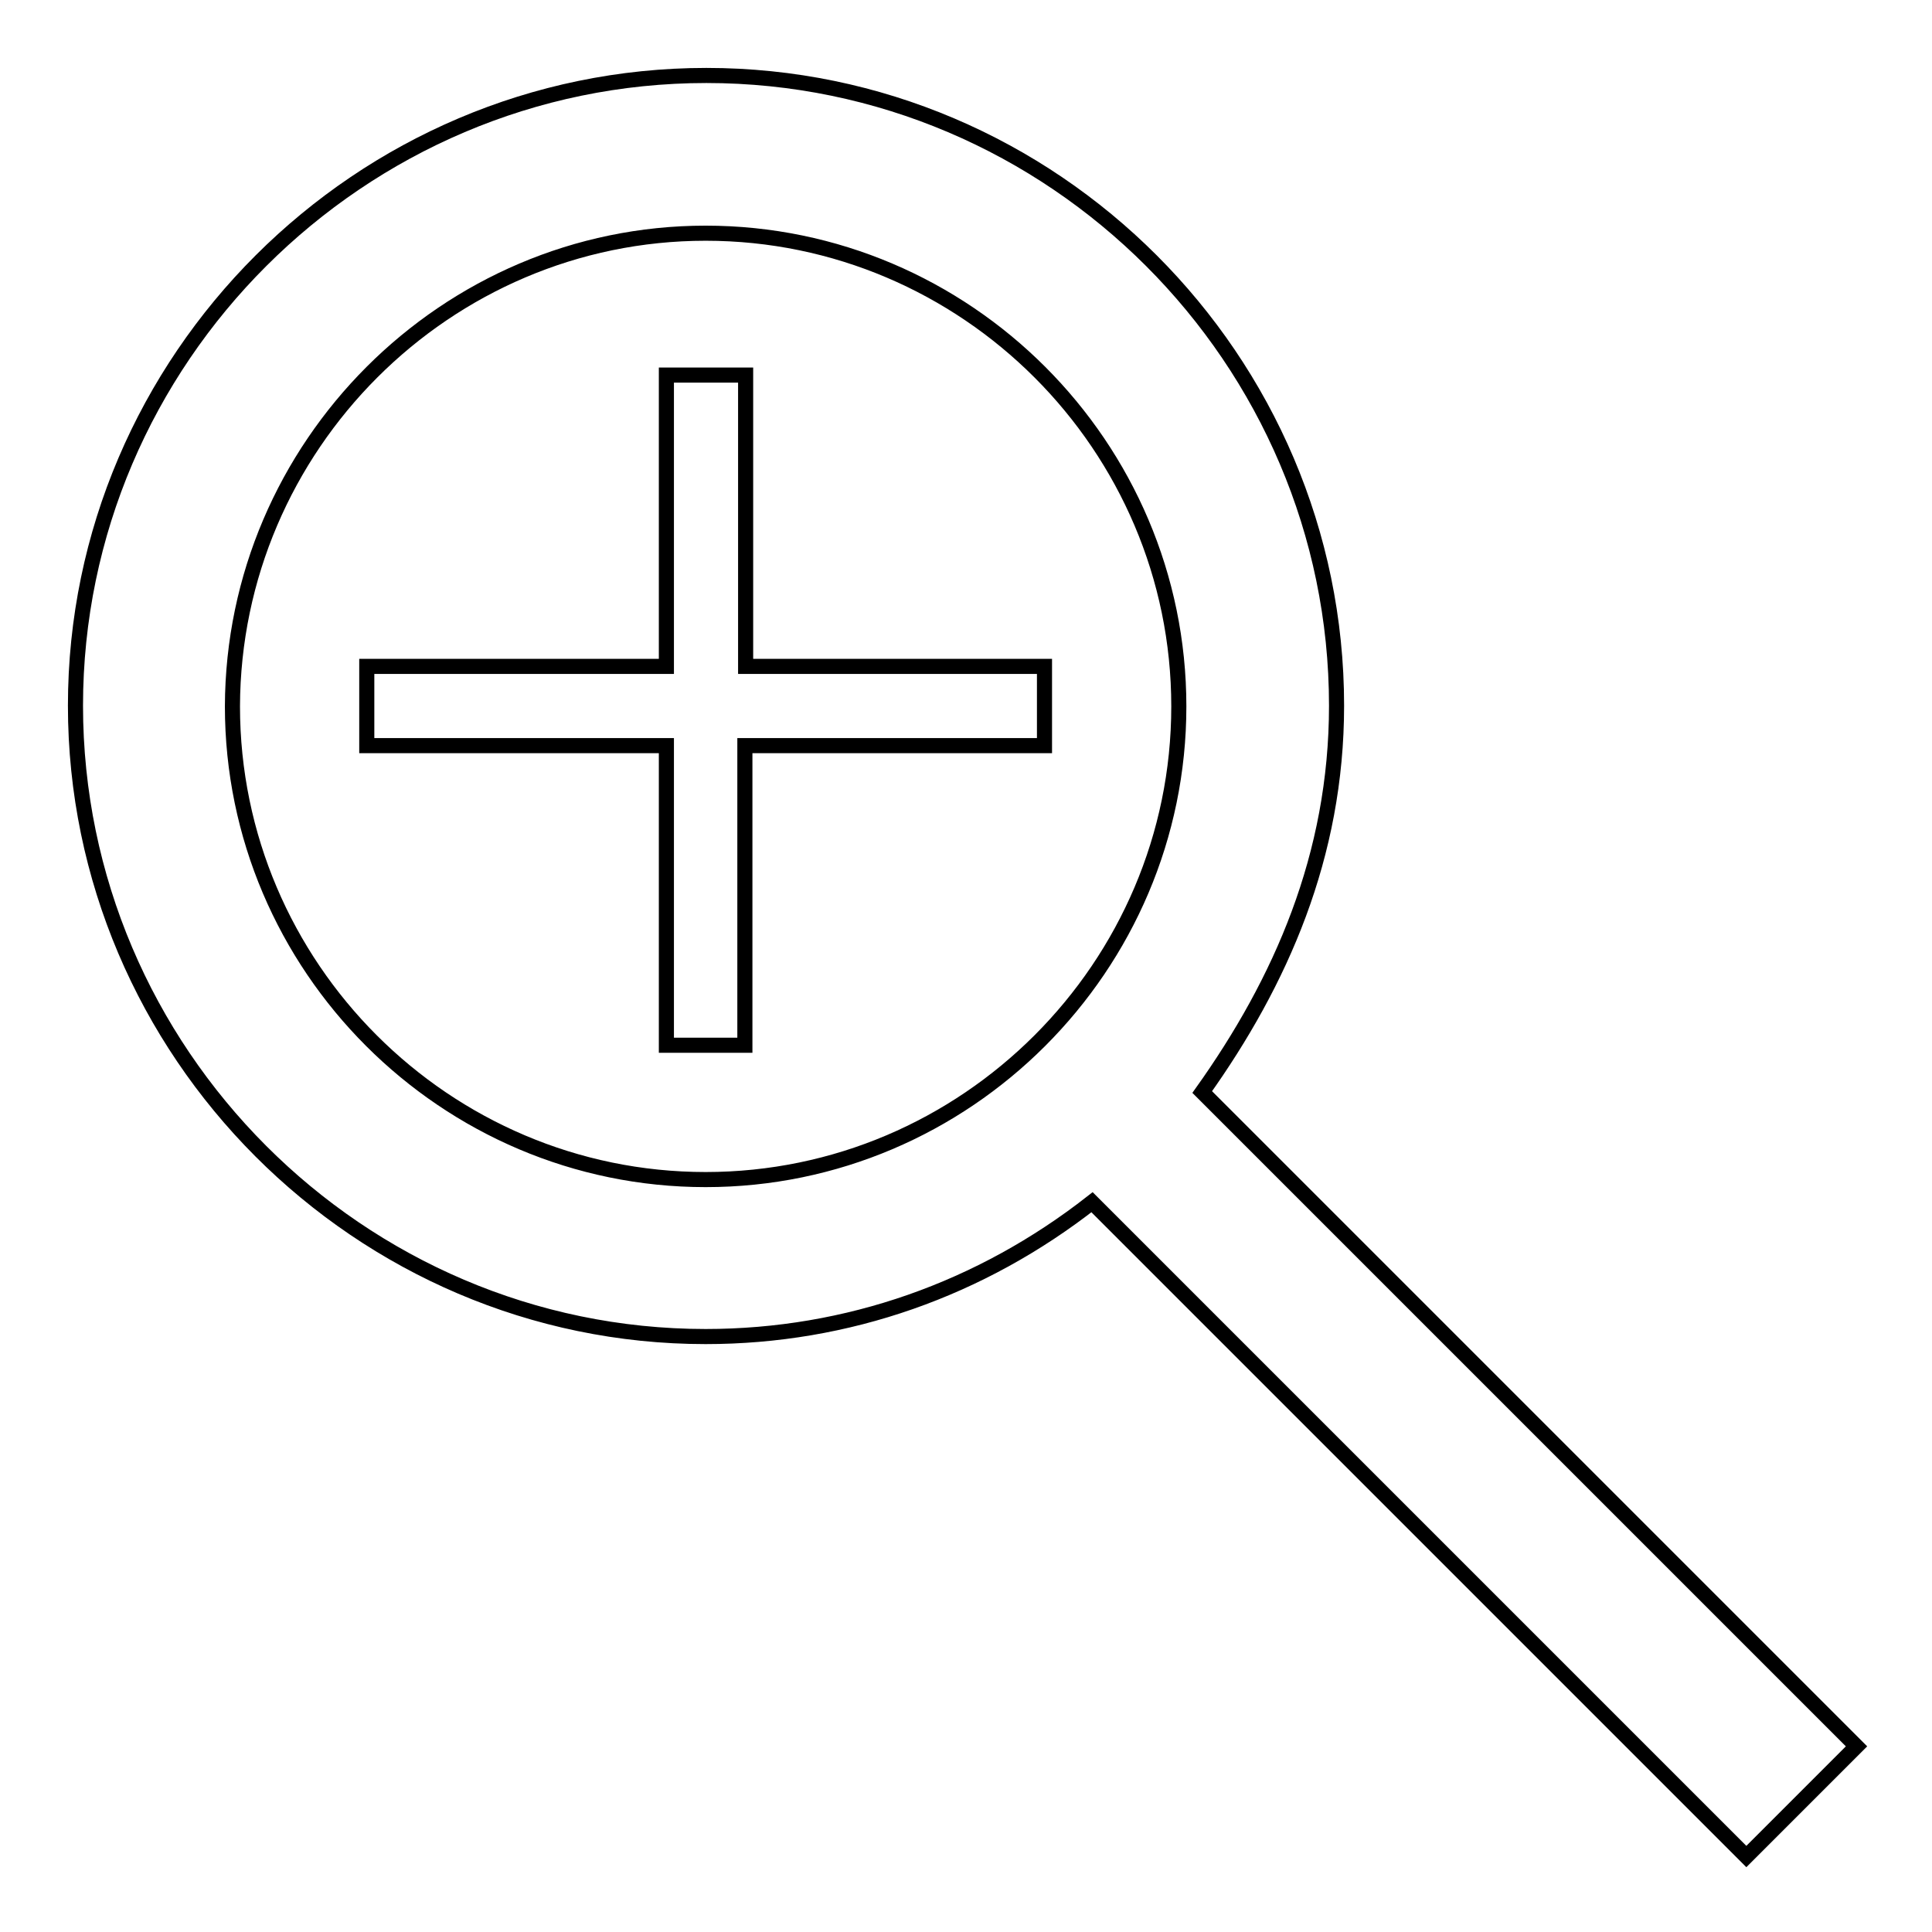 <?xml version="1.0" encoding="utf-8"?>
<!-- Svg Vector Icons : http://www.onlinewebfonts.com/icon -->
<!DOCTYPE svg PUBLIC "-//W3C//DTD SVG 1.1//EN" "http://www.w3.org/Graphics/SVG/1.1/DTD/svg11.dtd">
<svg version="1.1" xmlns="http://www.w3.org/2000/svg" xmlns:xlink="http://www.w3.org/1999/xlink" x="0px" y="0px" viewBox="0 0 256 256" enable-background="new 0 0 256 256" xml:space="preserve">
<g> <path stroke-width="2" fill-opacity="0" stroke="#000000"  d="M93.5,177.1c18.8,0,36.5-6.3,51.2-17.8l86.7,86.7l7.3-7.3l7.3-7.3l-86.7-86.7 c10.4-14.6,17.8-31.3,17.8-51.2c0-45.9-37.6-83.5-83.5-83.5S10,47.6,10,93.5S47.6,177.1,93.5,177.1L93.5,177.1z M93.5,30.9 c34.5,0,62.7,28.2,62.7,62.7c0,34.5-28.2,62.7-62.7,62.7c-34.5,0-62.7-28.2-62.7-62.7C30.9,59.1,59.1,30.9,93.5,30.9z"/> <path stroke-width="2" fill-opacity="0" stroke="#000000"  d="M48.6,98.8h39.7v39.7h10.4V98.8h39.7V88.3H98.8V49.7H88.3v38.6H48.6v5.2V98.8z"/></g>
</svg>